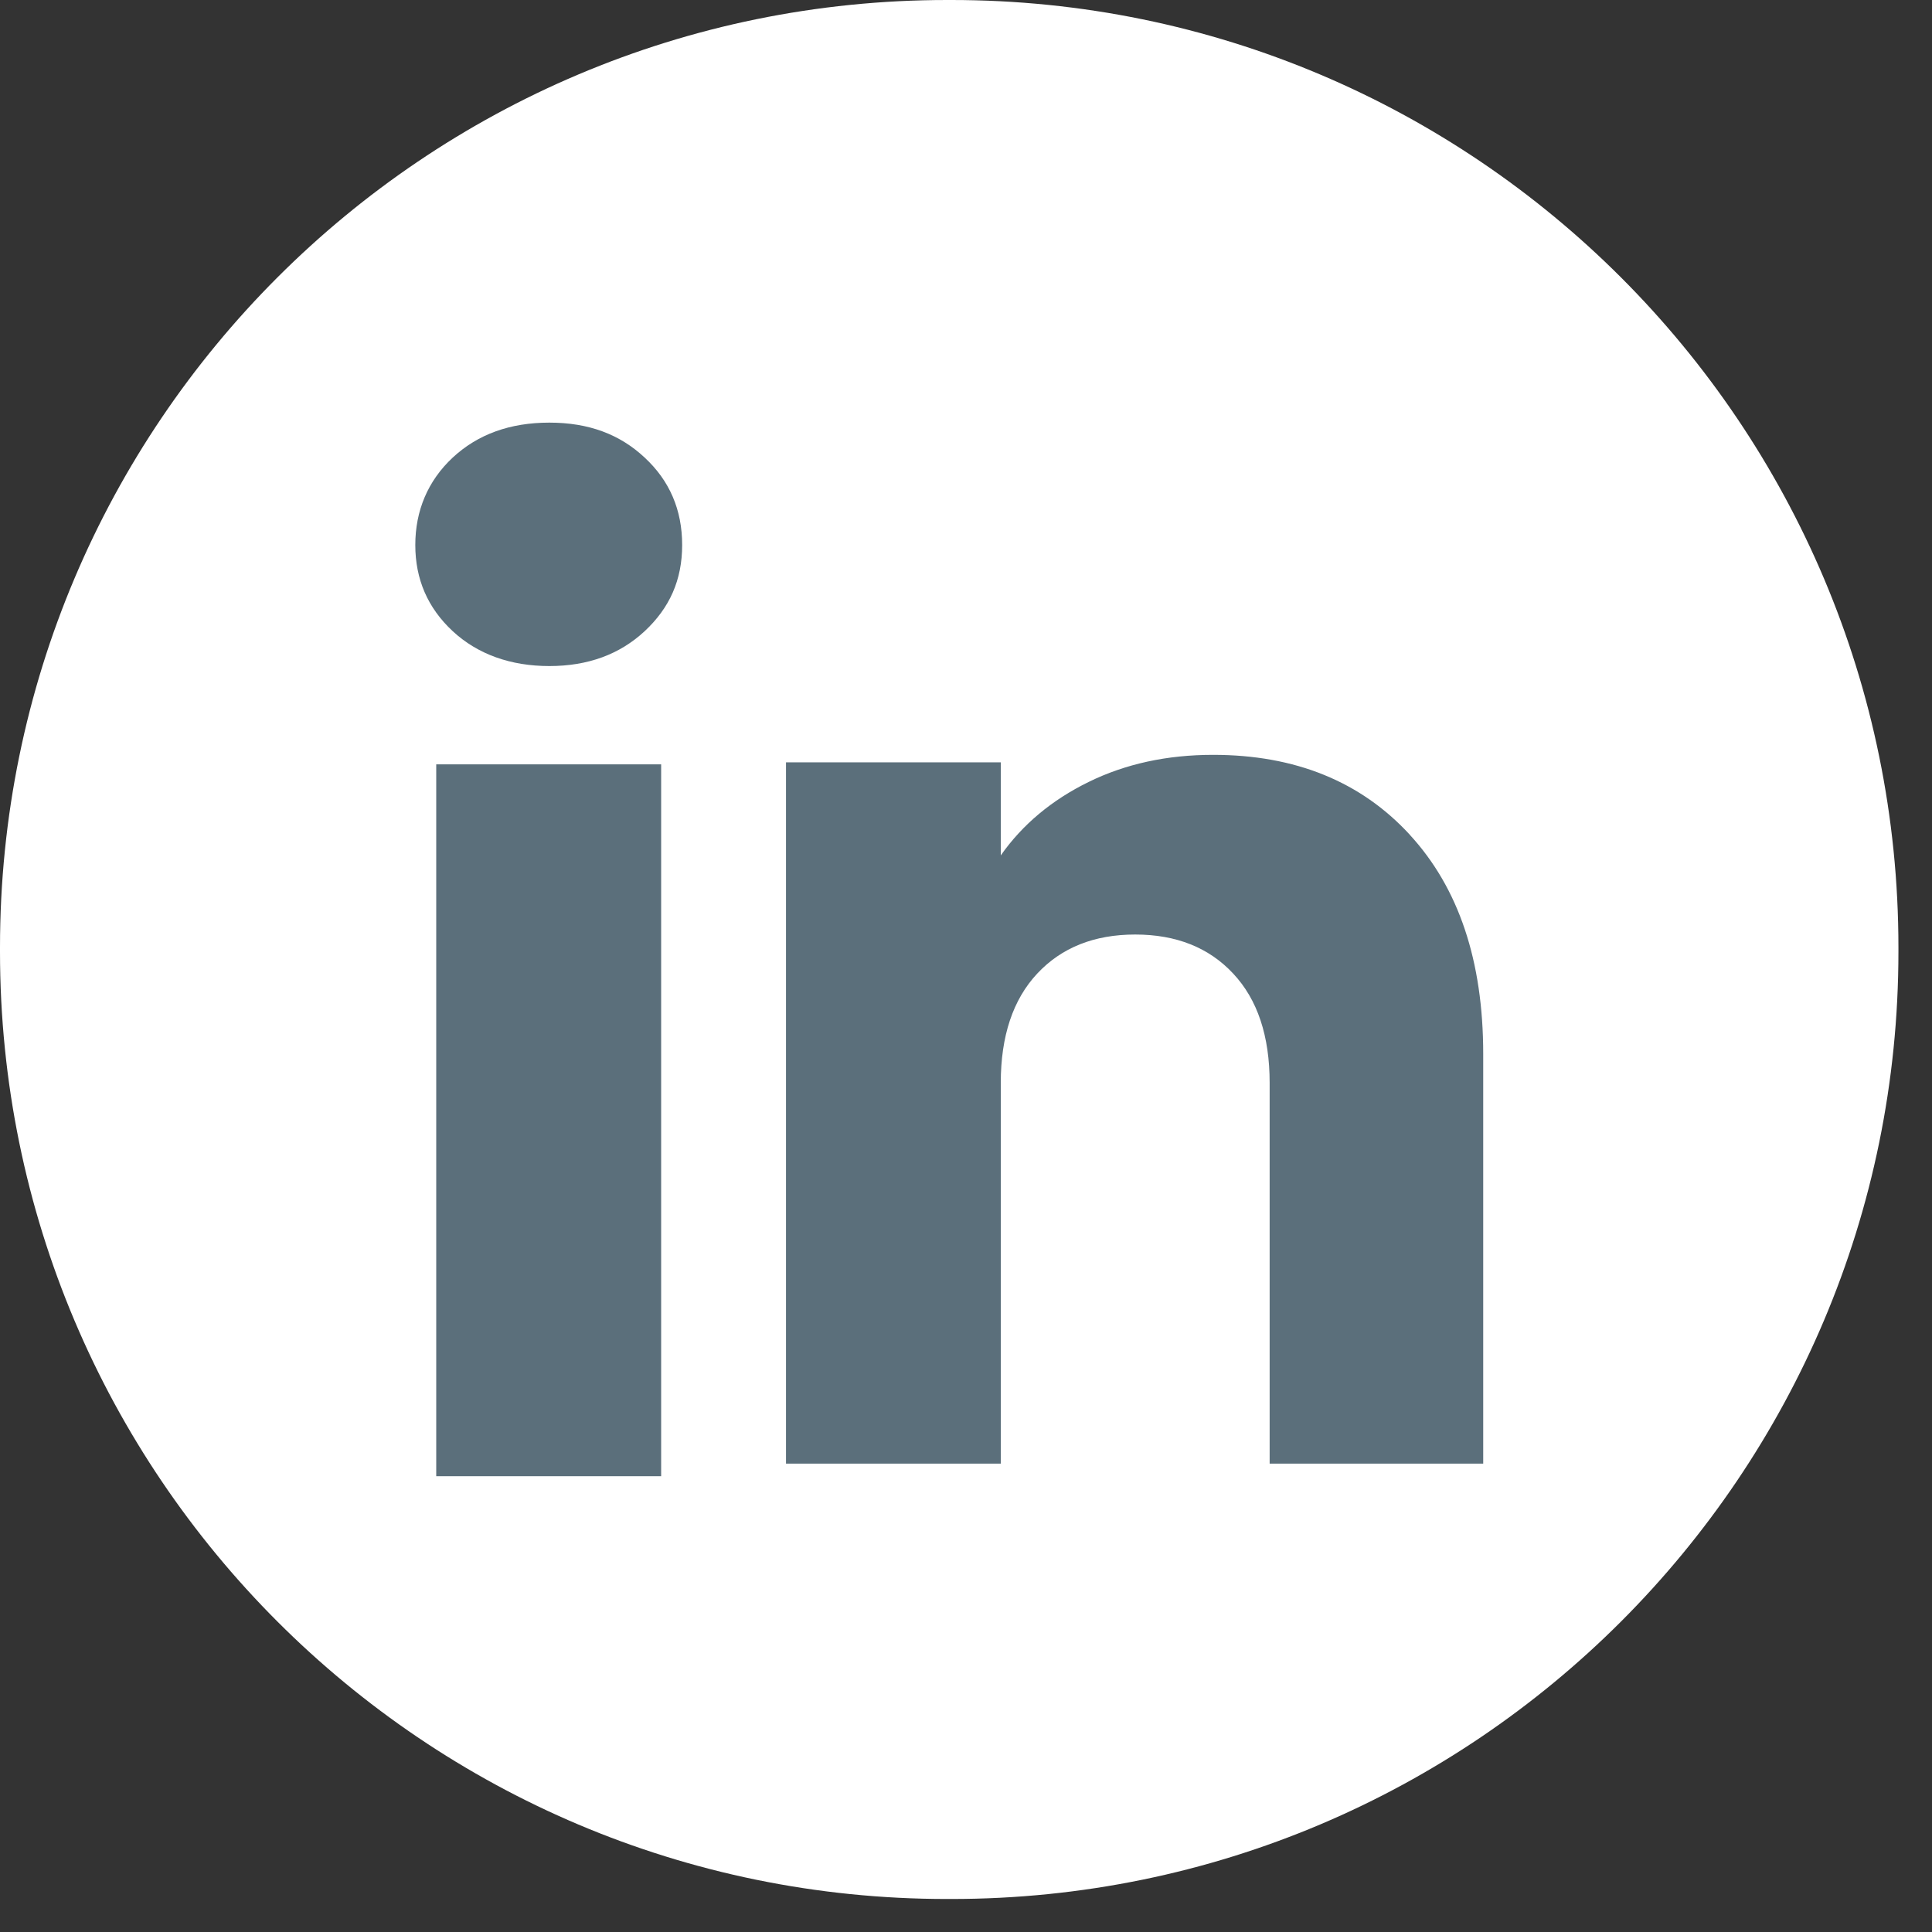 <svg width="24" height="24" viewBox="0 0 24 24" fill="none" xmlns="http://www.w3.org/2000/svg">
<rect x="0" y="0" width="24" height="24" fill="#333333" stroke="none"/>
<path d="M11.818 0H11.765C5.267 0 0 5.269 0 11.768V11.822C0 18.321 5.267 23.59 11.765 23.59H11.818C18.316 23.59 23.583 18.321 23.583 11.822V11.768C23.583 5.269 18.316 0 11.818 0Z" fill="white"/>
<path d="M5.624 7.841C5.313 7.552 5.159 7.195 5.159 6.77C5.159 6.346 5.314 5.973 5.624 5.684C5.935 5.395 6.335 5.25 6.824 5.25C7.314 5.25 7.699 5.395 8.008 5.684C8.319 5.972 8.474 6.335 8.474 6.77C8.474 7.206 8.318 7.552 8.008 7.841C7.698 8.129 7.304 8.274 6.824 8.274C6.345 8.274 5.935 8.129 5.624 7.841ZM8.213 9.495V18.338H5.419V9.495H8.213Z" fill="#5B6F7B"/>
<path d="M17.512 10.369C18.121 11.03 18.425 11.938 18.425 13.093V18.182H15.772V13.452C15.772 12.869 15.621 12.416 15.319 12.094C15.018 11.771 14.611 11.609 14.102 11.609C13.593 11.609 13.187 11.771 12.885 12.094C12.584 12.416 12.432 12.869 12.432 13.452V18.182H9.764V9.47H12.432V10.626C12.703 10.241 13.067 9.937 13.525 9.713C13.982 9.489 14.497 9.377 15.07 9.377C16.089 9.377 16.904 9.708 17.512 10.368V10.369Z" fill="#5B6F7B"/>
</svg>
